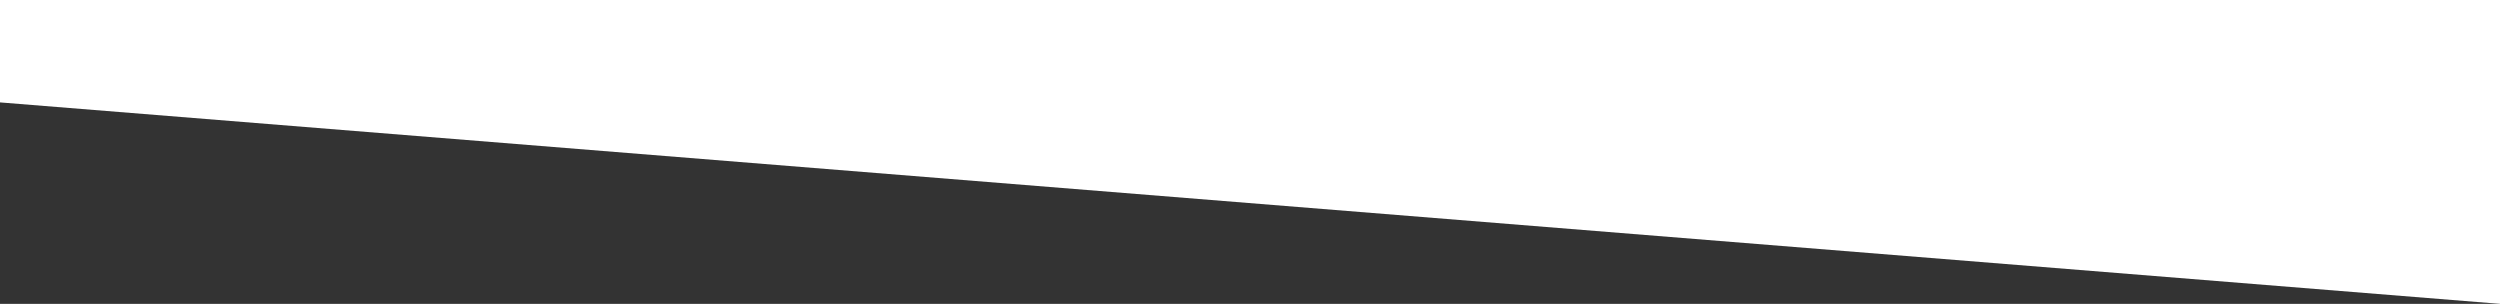 <?xml version="1.0" encoding="UTF-8"?> <!-- Generator: Adobe Illustrator 22.1.0, SVG Export Plug-In . SVG Version: 6.00 Build 0) --> <svg xmlns="http://www.w3.org/2000/svg" xmlns:xlink="http://www.w3.org/1999/xlink" id="Layer_1" x="0px" y="0px" viewBox="0 0 2600 316" style="enable-background:new 0 0 2600 316;" xml:space="preserve"><rect x="0" y="0" width="2600" height="316" fill="#333333" stroke="none"/> <style type="text/css"> .st0{fill:#FFFFFF;} </style> <path class="st0" d="M0,0l2600,0v316L0,106.5L0,0z"></path> </svg> 